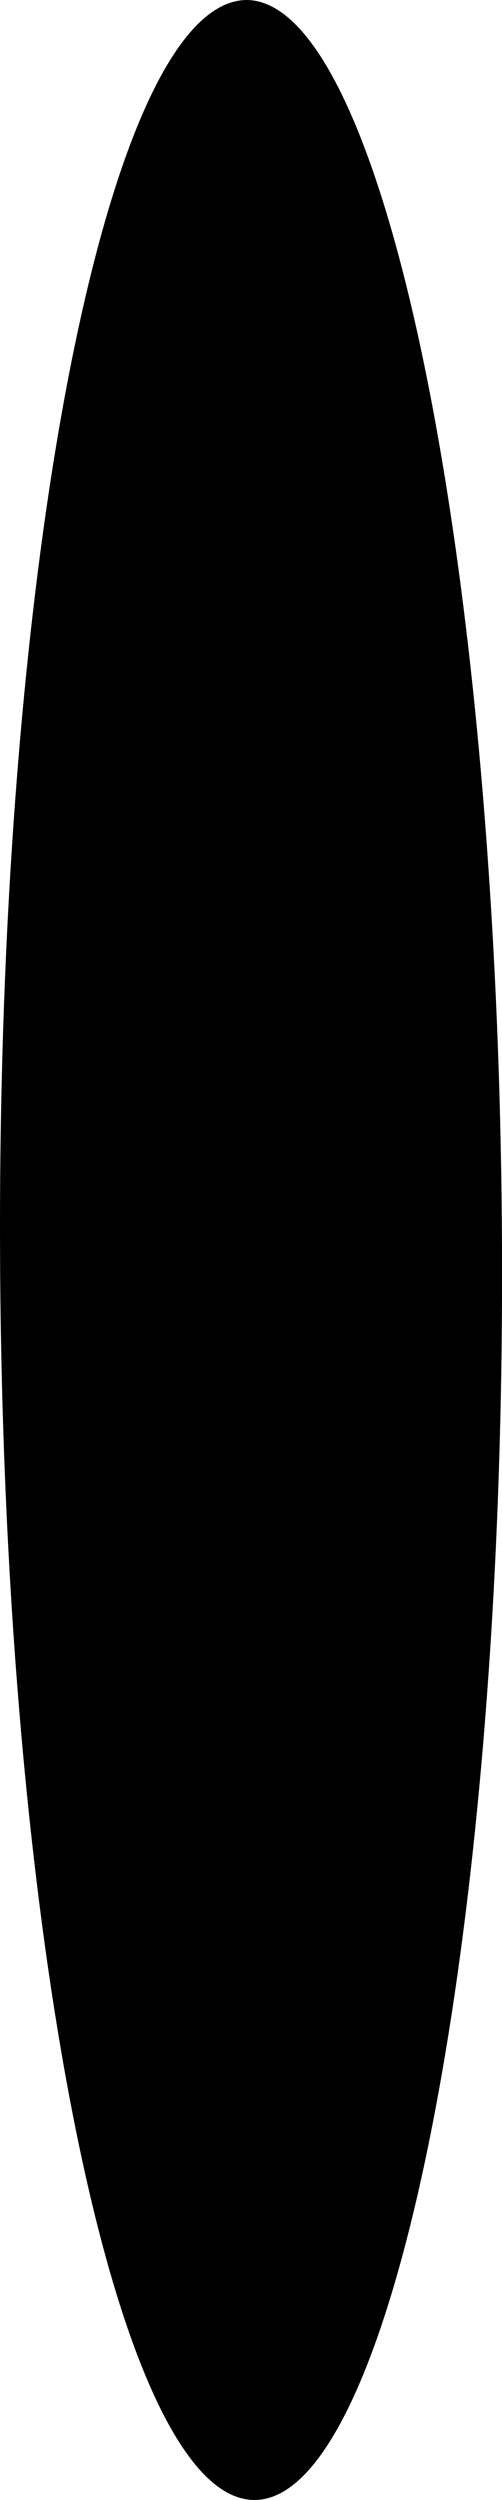 <?xml version="1.0" encoding="utf-8"?>
<svg xmlns="http://www.w3.org/2000/svg" fill="none" height="100%" overflow="visible" preserveAspectRatio="none" style="display: block;" viewBox="0 0 8.452 42.06" width="100%">
<path d="M4.146 0C6.448 0 8.406 9.388 8.452 21.03C8.498 32.673 6.586 42.06 4.284 42.06C1.981 42.06 0.047 32.71 0.001 21.067C-0.045 9.425 1.82 0.037 4.146 0Z" fill="url(#paint0_radial_0_355)" id="Vector" style="mix-blend-mode:screen"/>
<defs>
<radialGradient cx="0" cy="0" gradientTransform="translate(45.806 -44.21) rotate(-90) scale(21.2 4.128)" gradientUnits="userSpaceOnUse" id="paint0_radial_0_355" r="1">
<stop stop-color="#ADCFFF"/>
<stop offset="0.06" stop-color="#98B6E0"/>
<stop offset="0.18" stop-color="#7086A6"/>
<stop offset="0.31" stop-color="#4E5D73"/>
<stop offset="0.43" stop-color="#323C4A"/>
<stop offset="0.55" stop-color="#1C222A"/>
<stop offset="0.66" stop-color="#0D0F13"/>
<stop offset="0.76" stop-color="#030405"/>
<stop offset="0.86"/>
</radialGradient>
</defs>
</svg>